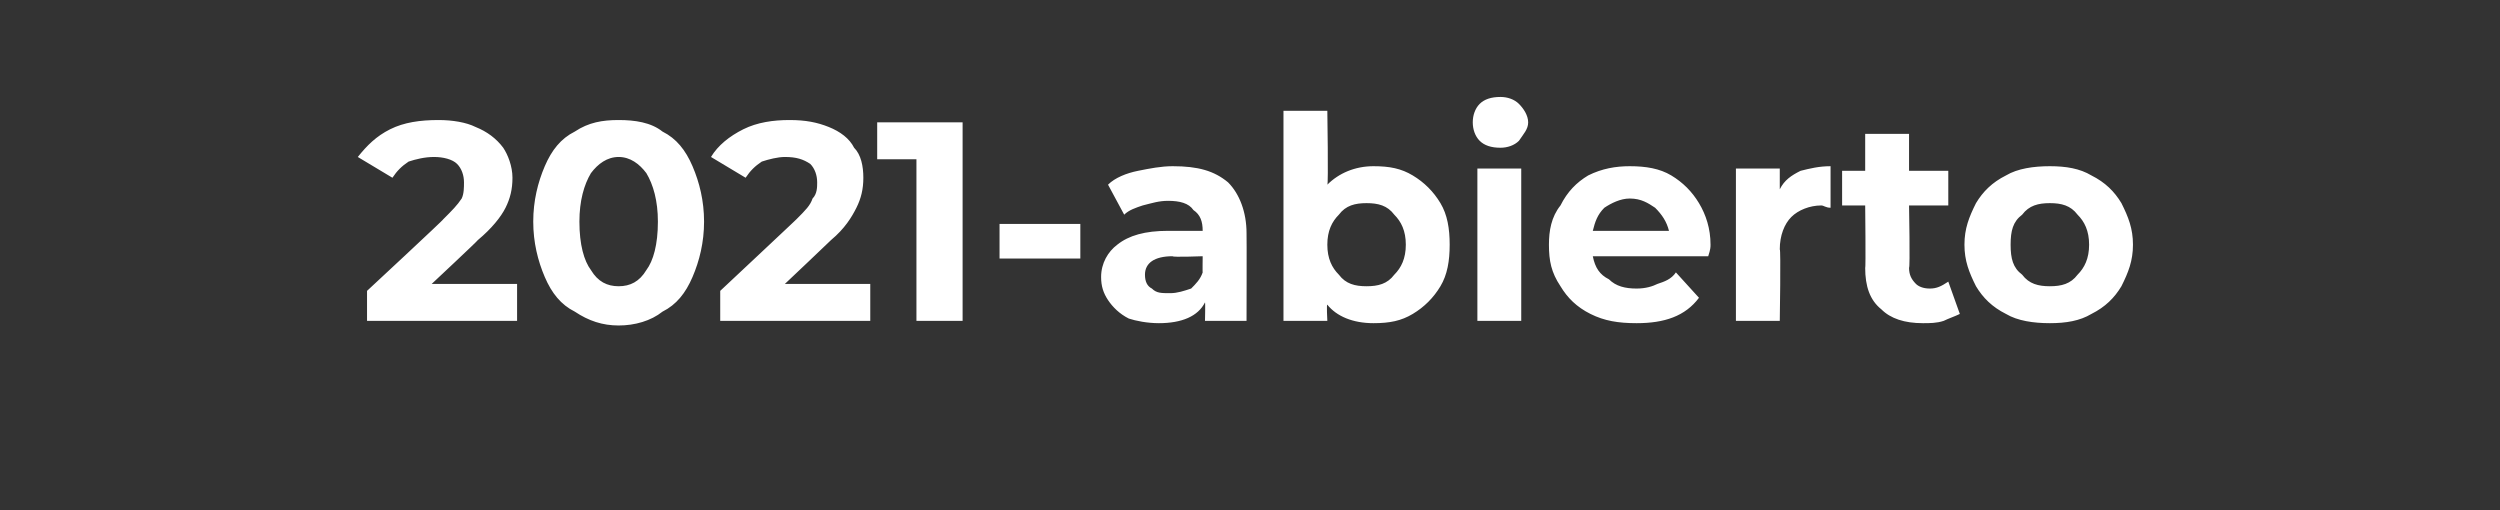 <?xml version="1.0" standalone="no"?><!DOCTYPE svg PUBLIC "-//W3C//DTD SVG 1.1//EN" "http://www.w3.org/Graphics/SVG/1.1/DTD/svg11.dtd"><svg xmlns="http://www.w3.org/2000/svg" version="1.1" width="108.3px" height="22.1px" viewBox="0 -2 108.3 22.1" style="top:-2px"><rect x="0" y="-2" width="108.3" height="22.1" fill="#333333" stroke="none"/>  <desc>2021 abierto</desc>  <defs/>  <g id="Polygon117178">    <path d="M 22.4 10.3 L 22.4 11.9 L 15.9 11.9 L 15.9 10.6 C 15.9 10.6 19.25 7.49 19.2 7.5 C 19.6 7.1 19.8 6.9 20 6.6 C 20.1 6.4 20.1 6.1 20.1 5.9 C 20.1 5.6 20 5.3 19.8 5.1 C 19.6 4.9 19.2 4.8 18.8 4.8 C 18.4 4.8 18 4.9 17.7 5 C 17.4 5.2 17.2 5.4 17 5.7 C 17 5.7 15.5 4.8 15.5 4.8 C 15.9 4.3 16.3 3.9 16.9 3.6 C 17.5 3.3 18.2 3.2 19 3.2 C 19.6 3.2 20.2 3.3 20.6 3.5 C 21.1 3.7 21.5 4 21.8 4.4 C 22 4.7 22.2 5.2 22.2 5.7 C 22.2 6.2 22.1 6.6 21.9 7 C 21.7 7.4 21.3 7.9 20.7 8.4 C 20.71 8.42 18.7 10.3 18.7 10.3 L 22.4 10.3 Z M 26.8 12.1 C 26.1 12.1 25.5 11.9 24.9 11.5 C 24.3 11.2 23.9 10.7 23.6 10 C 23.3 9.3 23.1 8.5 23.1 7.6 C 23.1 6.7 23.3 5.9 23.6 5.2 C 23.9 4.5 24.3 4 24.9 3.7 C 25.5 3.3 26.1 3.2 26.8 3.2 C 27.5 3.2 28.2 3.3 28.7 3.7 C 29.3 4 29.7 4.5 30 5.2 C 30.3 5.9 30.5 6.7 30.5 7.6 C 30.5 8.5 30.3 9.3 30 10 C 29.7 10.7 29.3 11.2 28.7 11.5 C 28.2 11.9 27.5 12.1 26.8 12.1 C 26.8 12.1 26.8 12.1 26.8 12.1 Z M 26.8 10.4 C 27.3 10.4 27.7 10.2 28 9.7 C 28.3 9.3 28.5 8.6 28.5 7.6 C 28.5 6.7 28.3 6 28 5.5 C 27.7 5.1 27.3 4.8 26.8 4.8 C 26.3 4.8 25.9 5.1 25.6 5.5 C 25.3 6 25.1 6.7 25.1 7.6 C 25.1 8.6 25.3 9.3 25.6 9.7 C 25.9 10.2 26.3 10.4 26.8 10.4 C 26.8 10.4 26.8 10.4 26.8 10.4 Z M 37.7 10.3 L 37.7 11.9 L 31.2 11.9 L 31.2 10.6 C 31.2 10.6 34.52 7.49 34.5 7.5 C 34.9 7.1 35.1 6.9 35.2 6.6 C 35.4 6.4 35.4 6.1 35.4 5.9 C 35.4 5.6 35.3 5.3 35.1 5.1 C 34.8 4.9 34.5 4.8 34 4.8 C 33.7 4.8 33.3 4.9 33 5 C 32.7 5.2 32.5 5.4 32.3 5.7 C 32.3 5.7 30.8 4.8 30.8 4.8 C 31.1 4.3 31.6 3.9 32.2 3.6 C 32.8 3.3 33.5 3.2 34.2 3.2 C 34.9 3.2 35.4 3.3 35.9 3.5 C 36.4 3.7 36.8 4 37 4.4 C 37.3 4.7 37.4 5.2 37.4 5.7 C 37.4 6.2 37.3 6.6 37.1 7 C 36.9 7.4 36.6 7.9 36 8.4 C 35.99 8.42 34 10.3 34 10.3 L 37.7 10.3 Z M 41.7 3.3 L 41.7 11.9 L 39.7 11.9 L 39.7 4.9 L 38 4.9 L 38 3.3 L 41.7 3.3 Z M 43.3 7.7 L 46.8 7.7 L 46.8 9.2 L 43.3 9.2 L 43.3 7.7 Z M 50.8 5.2 C 51.9 5.2 52.6 5.4 53.2 5.9 C 53.7 6.4 54 7.2 54 8.1 C 54.01 8.14 54 11.9 54 11.9 L 52.2 11.9 C 52.2 11.9 52.22 11.09 52.2 11.1 C 51.9 11.7 51.2 12 50.2 12 C 49.7 12 49.2 11.9 48.9 11.8 C 48.5 11.6 48.2 11.3 48 11 C 47.8 10.7 47.7 10.4 47.7 10 C 47.7 9.4 48 8.9 48.4 8.6 C 48.9 8.2 49.6 8 50.6 8 C 50.6 8 52.1 8 52.1 8 C 52.1 7.6 52 7.3 51.7 7.1 C 51.5 6.8 51.1 6.7 50.6 6.7 C 50.2 6.7 49.9 6.8 49.5 6.9 C 49.2 7 48.9 7.1 48.7 7.3 C 48.7 7.3 48 6 48 6 C 48.3 5.7 48.8 5.5 49.3 5.4 C 49.8 5.3 50.3 5.2 50.8 5.2 C 50.8 5.2 50.8 5.2 50.8 5.2 Z M 50.7 10.7 C 51 10.7 51.3 10.6 51.6 10.5 C 51.8 10.3 52 10.1 52.1 9.8 C 52.09 9.82 52.1 9.1 52.1 9.1 C 52.1 9.1 50.78 9.15 50.8 9.1 C 50 9.1 49.6 9.4 49.6 9.9 C 49.6 10.2 49.7 10.4 49.9 10.5 C 50.1 10.7 50.3 10.7 50.7 10.7 C 50.7 10.7 50.7 10.7 50.7 10.7 Z M 59.5 5.2 C 60.2 5.2 60.7 5.3 61.2 5.6 C 61.7 5.9 62.1 6.3 62.4 6.8 C 62.7 7.3 62.8 7.9 62.8 8.6 C 62.8 9.3 62.7 9.9 62.4 10.4 C 62.1 10.9 61.7 11.3 61.2 11.6 C 60.7 11.9 60.2 12 59.5 12 C 58.6 12 57.9 11.7 57.5 11.2 C 57.46 11.15 57.5 11.9 57.5 11.9 L 55.6 11.9 L 55.6 2.8 L 57.5 2.8 C 57.5 2.8 57.55 6 57.5 6 C 58 5.5 58.7 5.2 59.5 5.2 C 59.5 5.2 59.5 5.2 59.5 5.2 Z M 59.2 10.4 C 59.7 10.4 60.1 10.3 60.4 9.9 C 60.7 9.6 60.9 9.2 60.9 8.6 C 60.9 8 60.7 7.6 60.4 7.3 C 60.1 6.9 59.7 6.8 59.2 6.8 C 58.7 6.8 58.3 6.9 58 7.3 C 57.7 7.6 57.5 8 57.5 8.6 C 57.5 9.2 57.7 9.6 58 9.9 C 58.3 10.3 58.7 10.4 59.2 10.4 C 59.2 10.4 59.2 10.4 59.2 10.4 Z M 64 5.3 L 65.9 5.3 L 65.9 11.9 L 64 11.9 L 64 5.3 Z M 65 4.4 C 64.6 4.4 64.3 4.3 64.1 4.1 C 63.9 3.9 63.8 3.6 63.8 3.3 C 63.8 3 63.9 2.7 64.1 2.5 C 64.3 2.3 64.6 2.2 65 2.2 C 65.3 2.2 65.6 2.3 65.8 2.5 C 66 2.7 66.2 3 66.2 3.3 C 66.2 3.6 66 3.8 65.8 4.1 C 65.6 4.3 65.3 4.4 65 4.4 C 65 4.4 65 4.4 65 4.4 Z M 74.1 8.6 C 74.1 8.7 74.1 8.8 74 9.1 C 74 9.1 69 9.1 69 9.1 C 69.1 9.6 69.3 9.9 69.7 10.1 C 70 10.4 70.4 10.5 70.9 10.5 C 71.3 10.5 71.6 10.4 71.8 10.3 C 72.1 10.2 72.4 10.1 72.6 9.8 C 72.6 9.8 73.6 10.9 73.6 10.9 C 73 11.7 72.1 12 70.9 12 C 70.1 12 69.5 11.9 68.9 11.6 C 68.3 11.3 67.9 10.9 67.6 10.4 C 67.2 9.8 67.1 9.3 67.1 8.6 C 67.1 8 67.2 7.4 67.6 6.9 C 67.9 6.3 68.3 5.9 68.8 5.6 C 69.4 5.3 70 5.2 70.6 5.2 C 71.3 5.2 71.9 5.3 72.4 5.6 C 72.9 5.9 73.3 6.3 73.6 6.8 C 73.9 7.3 74.1 7.9 74.1 8.6 C 74.1 8.6 74.1 8.6 74.1 8.6 Z M 70.6 6.6 C 70.2 6.6 69.8 6.8 69.5 7 C 69.2 7.3 69.1 7.6 69 8 C 69 8 72.3 8 72.3 8 C 72.2 7.6 72 7.3 71.7 7 C 71.4 6.8 71.1 6.6 70.6 6.6 C 70.6 6.6 70.6 6.6 70.6 6.6 Z M 77.1 6.2 C 77.3 5.8 77.6 5.6 78 5.4 C 78.4 5.3 78.8 5.2 79.3 5.2 C 79.3 5.2 79.3 7 79.3 7 C 79.1 7 79 6.9 78.9 6.9 C 78.4 6.9 77.9 7.1 77.6 7.4 C 77.3 7.7 77.1 8.2 77.1 8.8 C 77.15 8.79 77.1 11.9 77.1 11.9 L 75.2 11.9 L 75.2 5.3 L 77.1 5.3 L 77.1 6.2 C 77.1 6.2 77.06 6.17 77.1 6.2 Z M 84.9 11.6 C 84.7 11.7 84.4 11.8 84.2 11.9 C 83.9 12 83.6 12 83.3 12 C 82.5 12 81.9 11.8 81.5 11.4 C 81 11 80.8 10.4 80.8 9.6 C 80.83 9.64 80.8 6.9 80.8 6.9 L 79.8 6.9 L 79.8 5.4 L 80.8 5.4 L 80.8 3.8 L 82.7 3.8 L 82.7 5.4 L 84.4 5.4 L 84.4 6.9 L 82.7 6.9 C 82.7 6.9 82.75 9.62 82.7 9.6 C 82.7 9.9 82.8 10.1 83 10.3 C 83.1 10.4 83.3 10.5 83.6 10.5 C 83.9 10.5 84.1 10.4 84.4 10.2 C 84.4 10.2 84.9 11.6 84.9 11.6 Z M 88.8 12 C 88.1 12 87.4 11.9 86.9 11.6 C 86.3 11.3 85.9 10.9 85.6 10.4 C 85.3 9.8 85.1 9.3 85.1 8.6 C 85.1 7.9 85.3 7.4 85.6 6.8 C 85.9 6.3 86.3 5.9 86.9 5.6 C 87.4 5.3 88.1 5.2 88.8 5.2 C 89.5 5.2 90.1 5.3 90.6 5.6 C 91.2 5.9 91.6 6.3 91.9 6.8 C 92.2 7.4 92.4 7.9 92.4 8.6 C 92.4 9.3 92.2 9.8 91.9 10.4 C 91.6 10.9 91.2 11.3 90.6 11.6 C 90.1 11.9 89.5 12 88.8 12 C 88.8 12 88.8 12 88.8 12 Z M 88.8 10.4 C 89.3 10.4 89.7 10.3 90 9.9 C 90.3 9.6 90.5 9.2 90.5 8.6 C 90.5 8 90.3 7.6 90 7.3 C 89.7 6.9 89.3 6.8 88.8 6.8 C 88.3 6.8 87.9 6.9 87.6 7.3 C 87.2 7.6 87.1 8 87.1 8.6 C 87.1 9.2 87.2 9.6 87.6 9.9 C 87.9 10.3 88.3 10.4 88.8 10.4 C 88.8 10.4 88.8 10.4 88.8 10.4 Z " stroke="none" fill="#fff"/>  </g></svg>